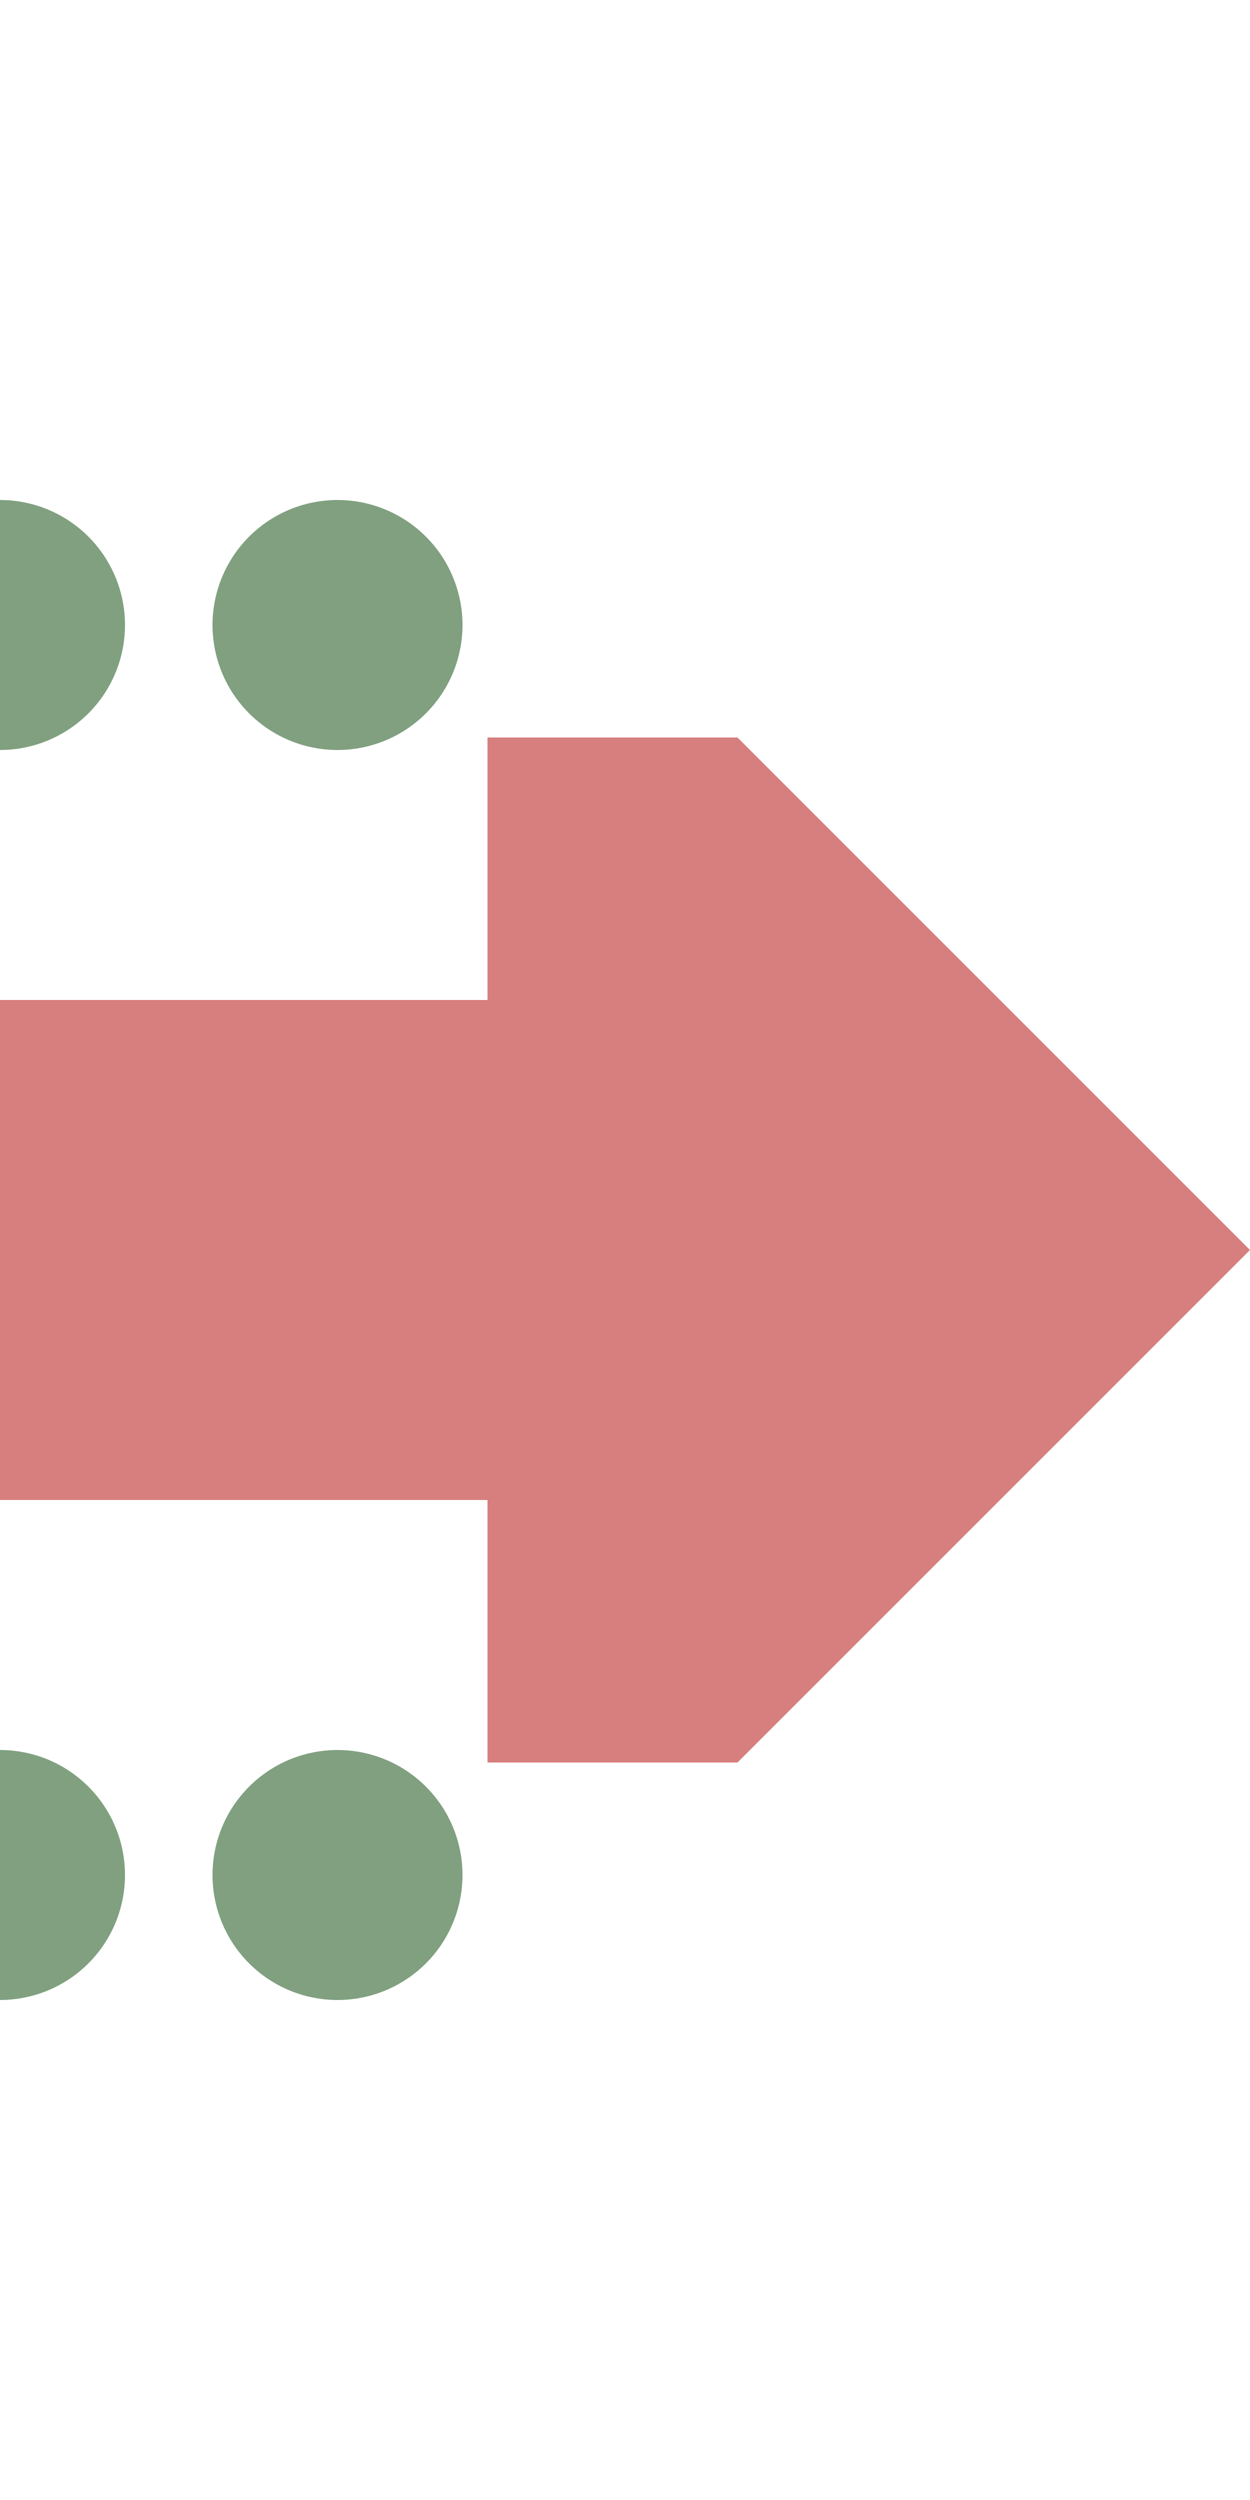 <?xml version="1.0" encoding="iso-8859-1"?>
<!DOCTYPE svg PUBLIC "-//W3C//DTD SVG 1.1//EN" "http://www.w3.org/Graphics/SVG/1.1/DTD/svg11.dtd">
<svg xmlns="http://www.w3.org/2000/svg" width="250" height="500">
<title>exhdCONTggq</title>
<path d="M 0,200 H 97.5 V 147.5 L 147.5,147.5 250,250 147.5,352.5 97.5,352.5 V 300 H 0 Z" stroke="none" fill="#d77f7e" />
<path d="M 67.5,125 H -1 M 67.5,375 H -1" stroke="#80a080" stroke-width="50" stroke-linecap="round" stroke-dasharray="0,67.5" />
</svg>
